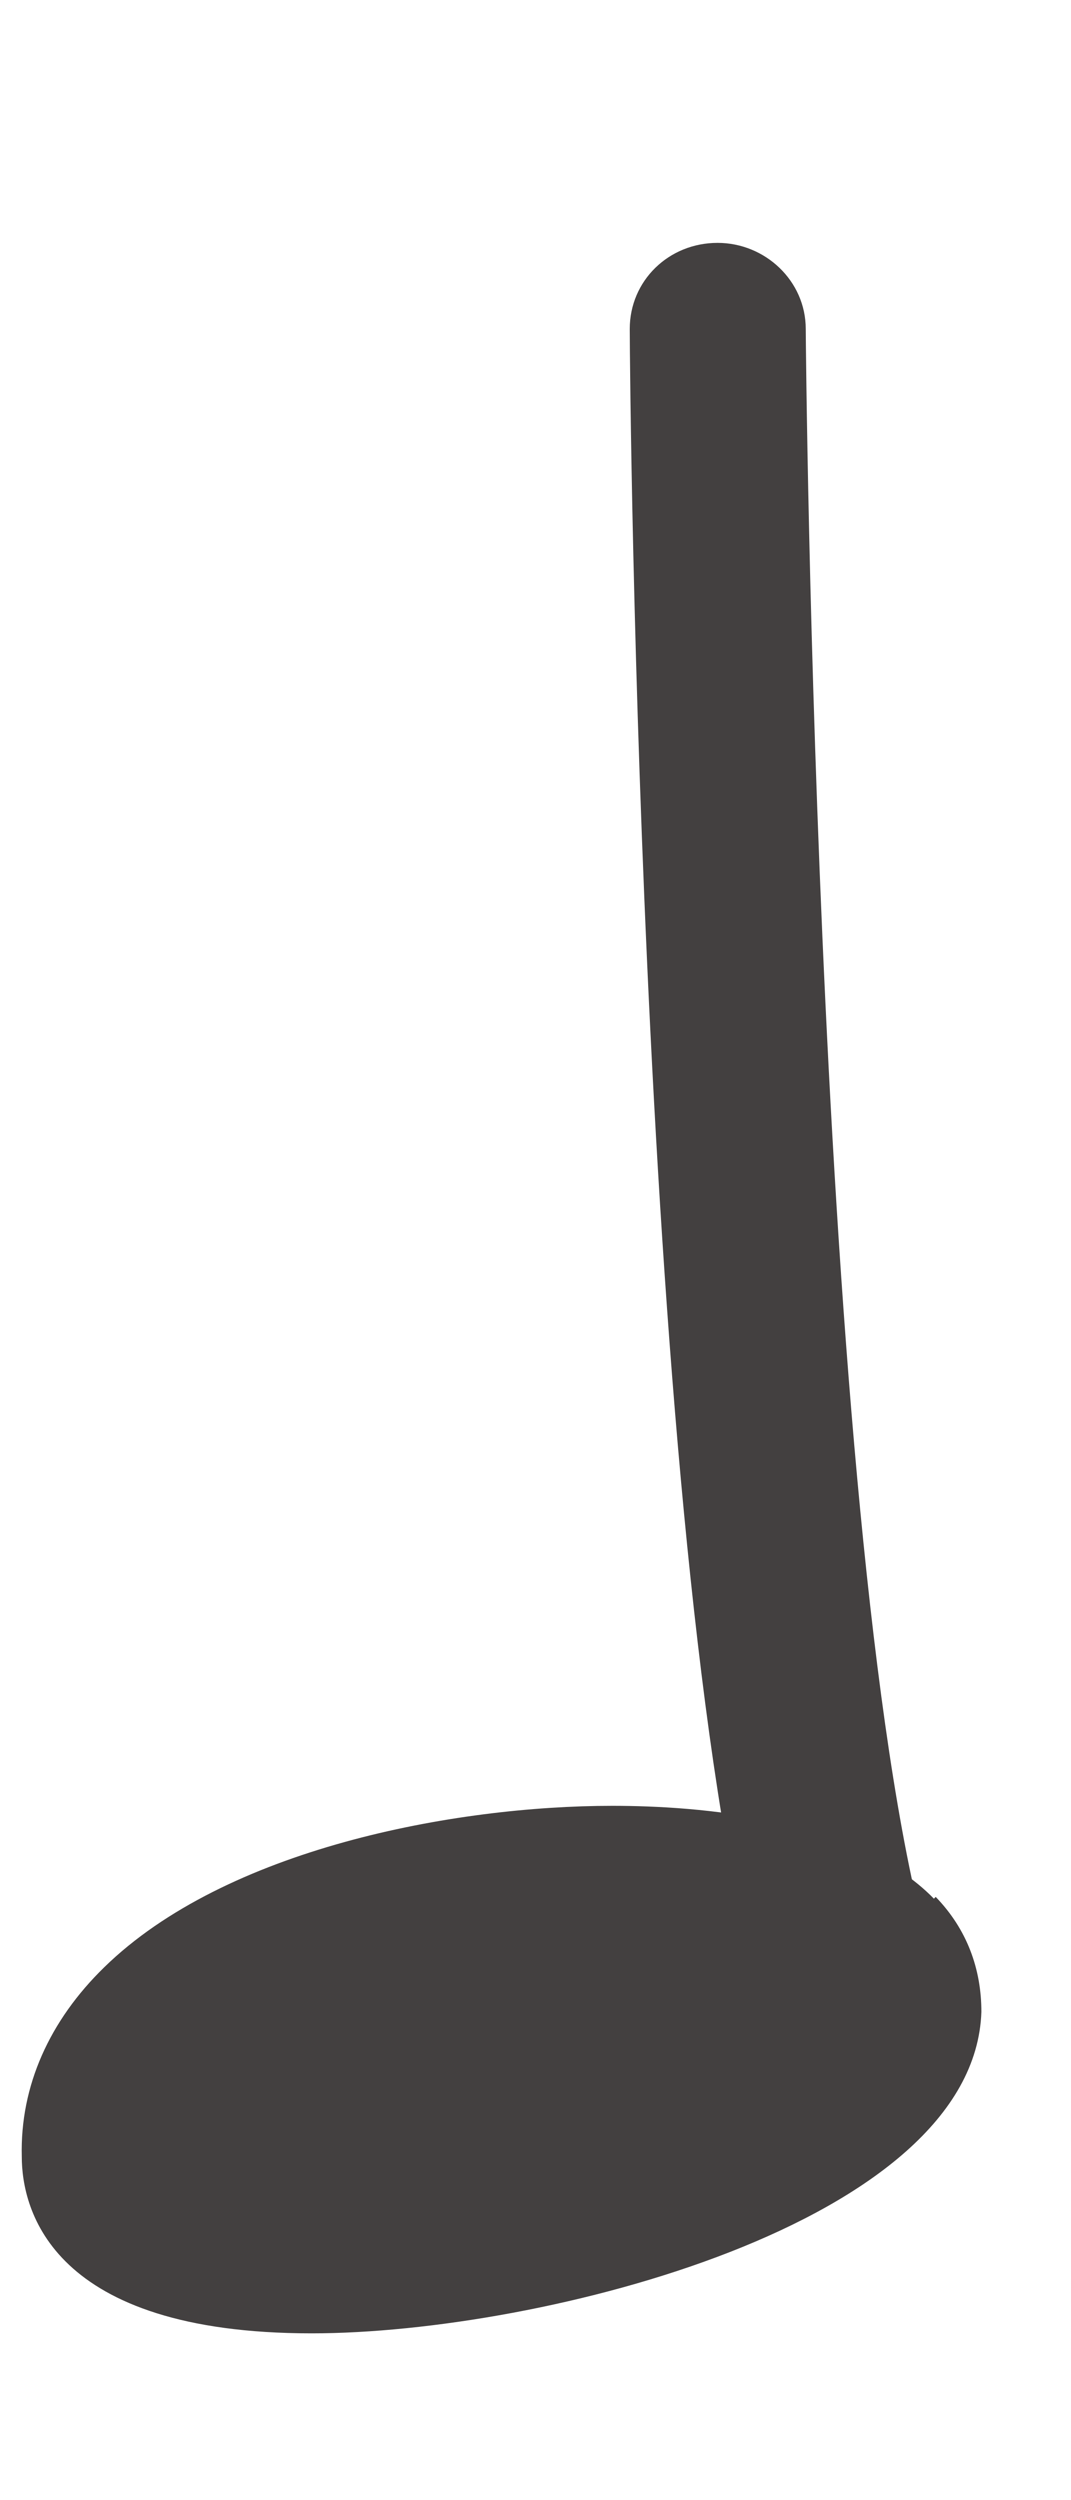 <svg width="3" height="7" viewBox="0 0 3 7" fill="none" xmlns="http://www.w3.org/2000/svg">
<path d="M2.375 5.797C2.266 5.797 2.168 5.73 2.138 5.624C1.794 4.464 1.764 1.065 1.764 0.921C1.764 0.786 1.873 0.68 2.01 0.68C2.143 0.68 2.257 0.786 2.257 0.921C2.257 0.955 2.286 4.396 2.611 5.489C2.65 5.619 2.572 5.749 2.444 5.787C2.419 5.792 2.399 5.797 2.375 5.797Z" fill="#434040"/>
<path d="M2.616 5.316C2.394 5.089 1.956 5.056 1.715 5.056C1.272 5.056 0.632 5.176 0.292 5.508C0.139 5.657 0.056 5.84 0.061 6.038C0.061 6.187 0.144 6.533 0.873 6.533C1.518 6.533 2.729 6.225 2.749 5.633C2.749 5.513 2.709 5.402 2.621 5.311L2.616 5.316Z" fill="#434040"/>
</svg>
